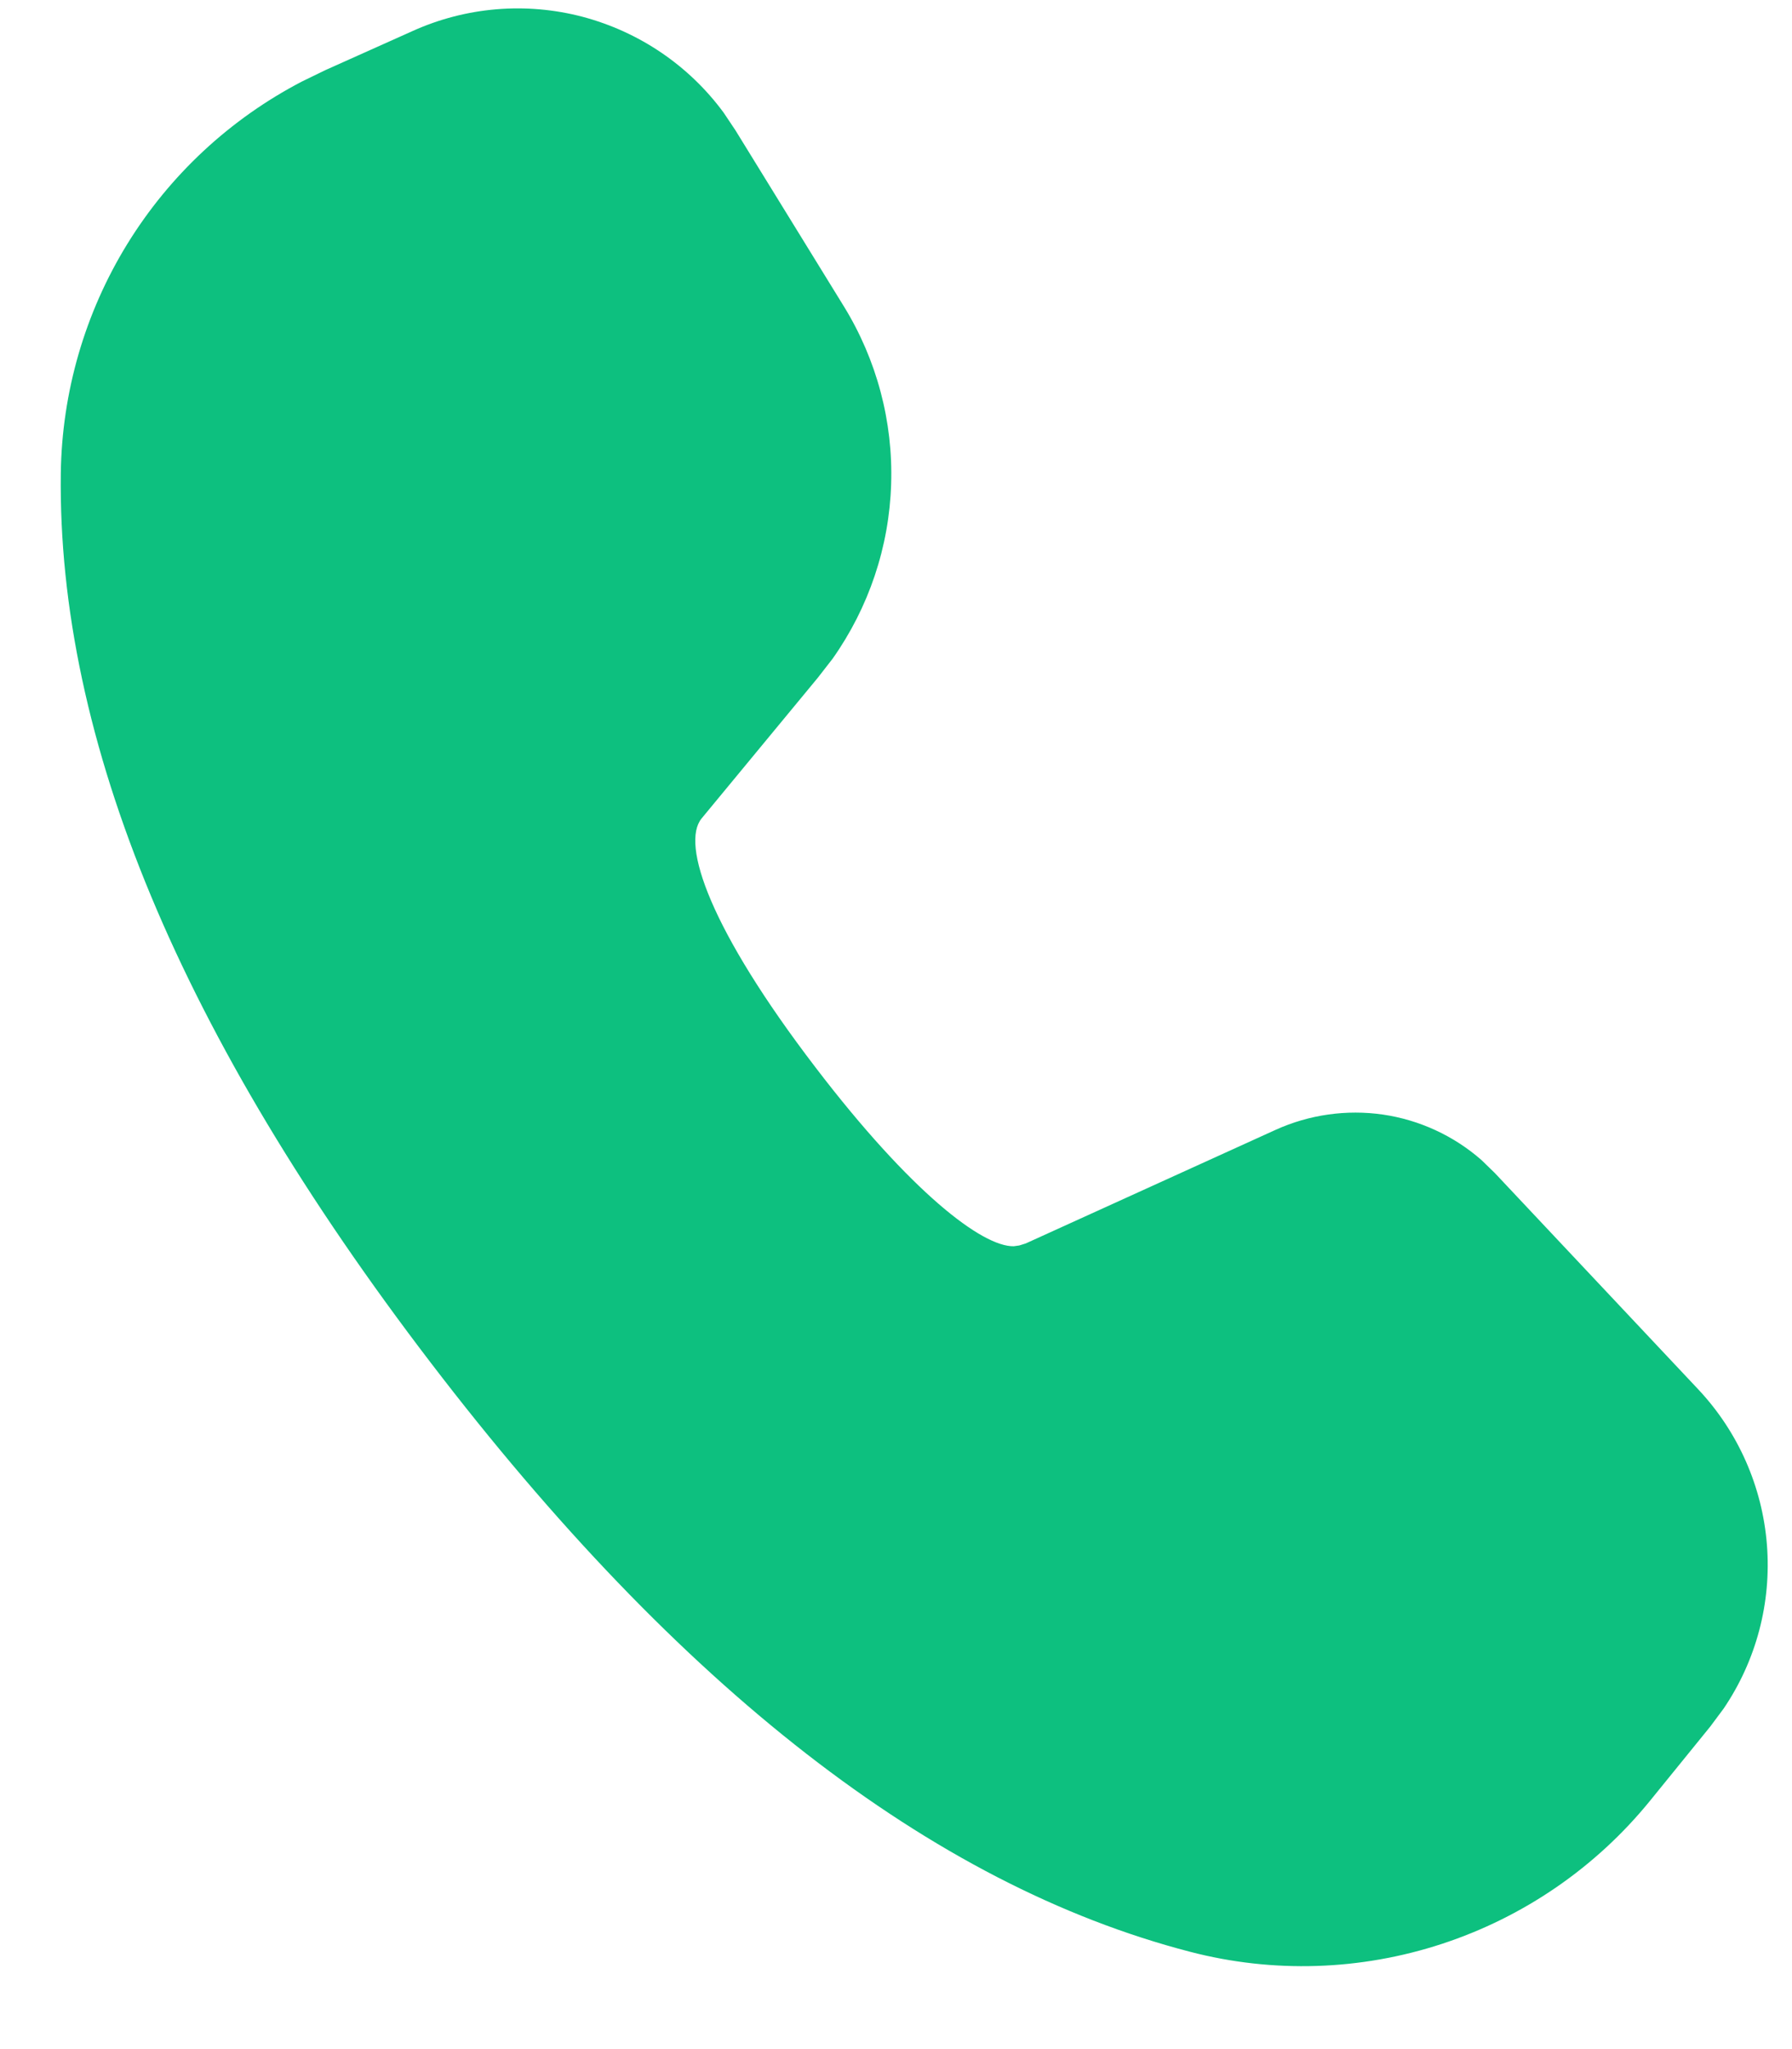 <svg width="14" height="16" viewBox="0 0 14 16" fill="none" xmlns="http://www.w3.org/2000/svg">
<path d="M3.224 0.242C3.641 0.054 4.109 0.015 4.551 0.131C4.993 0.248 5.382 0.511 5.653 0.879L5.746 1.018L6.592 2.391C6.849 2.808 6.978 3.291 6.962 3.78C6.947 4.27 6.787 4.744 6.505 5.143L6.39 5.291L5.481 6.391C5.318 6.591 5.546 7.257 6.373 8.337C7.116 9.309 7.674 9.736 7.92 9.731L7.963 9.725L8.014 9.709L9.966 8.822C10.229 8.703 10.52 8.662 10.805 8.703C11.09 8.745 11.357 8.868 11.574 9.058L11.679 9.16L13.268 10.849C13.579 11.18 13.768 11.608 13.804 12.061C13.84 12.514 13.721 12.965 13.466 13.341L13.361 13.482L12.89 14.062C12.467 14.582 11.903 14.969 11.266 15.178C10.629 15.387 9.946 15.409 9.297 15.24C7.277 14.716 5.304 13.176 3.364 10.639C1.419 8.096 0.448 5.785 0.475 3.694C0.484 3.062 0.663 2.444 0.994 1.906C1.326 1.367 1.797 0.929 2.358 0.637L2.541 0.548L3.224 0.242Z" fill="#0DC07F"/>
</svg>
